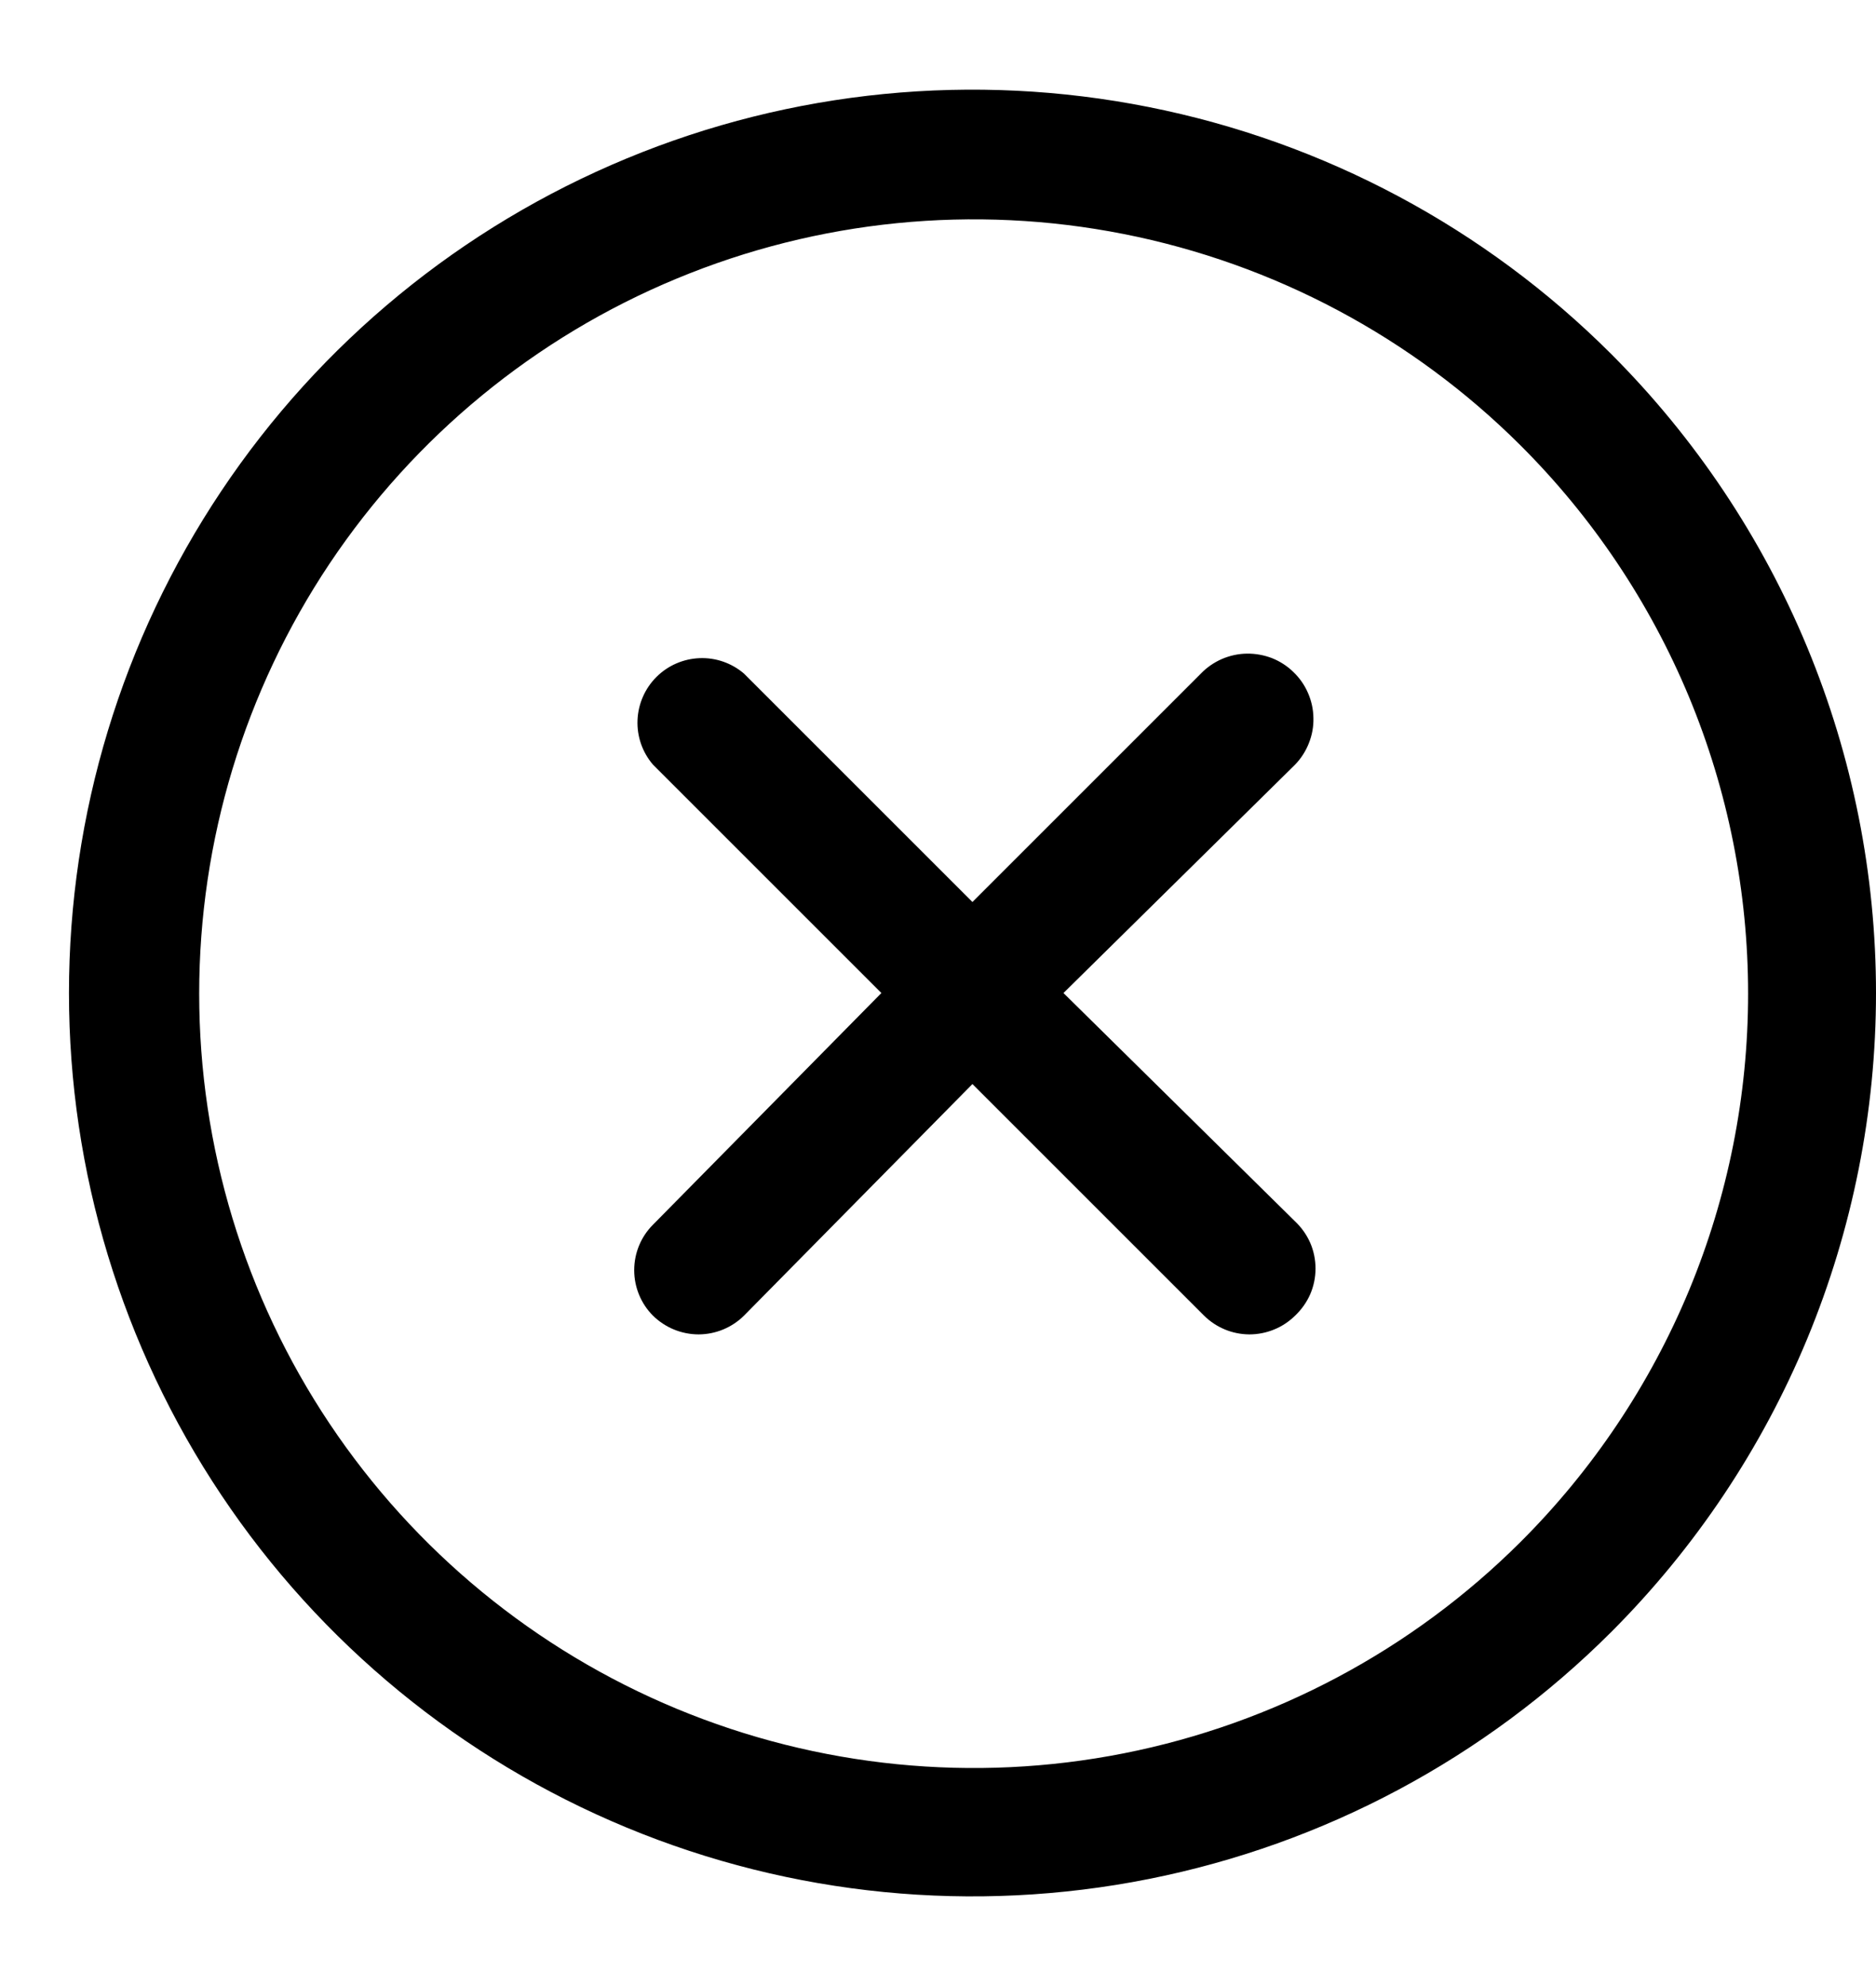 <svg xmlns="http://www.w3.org/2000/svg" width="17" height="18" viewBox="0 0 17 18" fill="none">
<path d="M11.736 6.93L9.637 9L11.736 11.07C11.794 11.125 11.841 11.191 11.873 11.264C11.905 11.338 11.921 11.417 11.921 11.497C11.921 11.577 11.905 11.656 11.873 11.73C11.841 11.803 11.794 11.869 11.736 11.924C11.681 11.978 11.617 12.021 11.545 12.05C11.474 12.079 11.398 12.094 11.321 12.094C11.167 12.093 11.02 12.032 10.911 11.924L8.812 9.825L6.742 11.924C6.633 12.032 6.486 12.093 6.332 12.094C6.255 12.094 6.179 12.079 6.108 12.05C6.037 12.021 5.972 11.978 5.917 11.924C5.808 11.815 5.747 11.666 5.747 11.512C5.747 11.357 5.808 11.209 5.917 11.1L7.987 9L5.917 6.93C5.821 6.818 5.771 6.674 5.777 6.527C5.783 6.38 5.844 6.24 5.948 6.136C6.052 6.032 6.191 5.971 6.339 5.965C6.486 5.959 6.63 6.009 6.742 6.105L8.812 8.175L10.882 6.105C10.936 6.049 11.001 6.004 11.072 5.973C11.144 5.942 11.221 5.925 11.299 5.924C11.377 5.923 11.454 5.937 11.527 5.965C11.599 5.994 11.665 6.036 11.721 6.091C11.777 6.145 11.822 6.209 11.853 6.281C11.884 6.352 11.901 6.429 11.902 6.507C11.904 6.585 11.89 6.662 11.861 6.735C11.833 6.807 11.79 6.874 11.736 6.93ZM14.602 14.79C13.457 15.935 11.998 16.714 10.409 17.03C8.821 17.346 7.175 17.184 5.679 16.564C4.183 15.944 2.904 14.895 2.005 13.549C1.105 12.202 0.625 10.619 0.625 9C0.625 7.381 1.105 5.798 2.005 4.451C2.904 3.105 4.183 2.056 5.679 1.436C7.175 0.816 8.821 0.654 10.409 0.97C11.998 1.286 13.457 2.065 14.602 3.21C15.362 3.971 15.965 4.873 16.377 5.867C16.788 6.86 17 7.925 17 9C17 10.075 16.788 11.14 16.377 12.133C15.965 13.127 15.362 14.029 14.602 14.79ZM13.777 4.035C12.795 3.056 11.544 2.39 10.183 2.121C8.823 1.852 7.413 1.993 6.132 2.525C4.851 3.056 3.757 3.956 2.986 5.109C2.216 6.263 1.805 7.619 1.805 9.006C1.805 10.393 2.216 11.749 2.986 12.902C3.757 14.056 4.851 14.955 6.132 15.487C7.413 16.019 8.823 16.16 10.183 15.891C11.544 15.622 12.795 14.956 13.777 13.977C14.431 13.325 14.95 12.55 15.305 11.697C15.659 10.844 15.841 9.93 15.841 9.006C15.841 8.082 15.659 7.168 15.305 6.315C14.95 5.462 14.431 4.687 13.777 4.035Z" fill="black"/>
</svg>